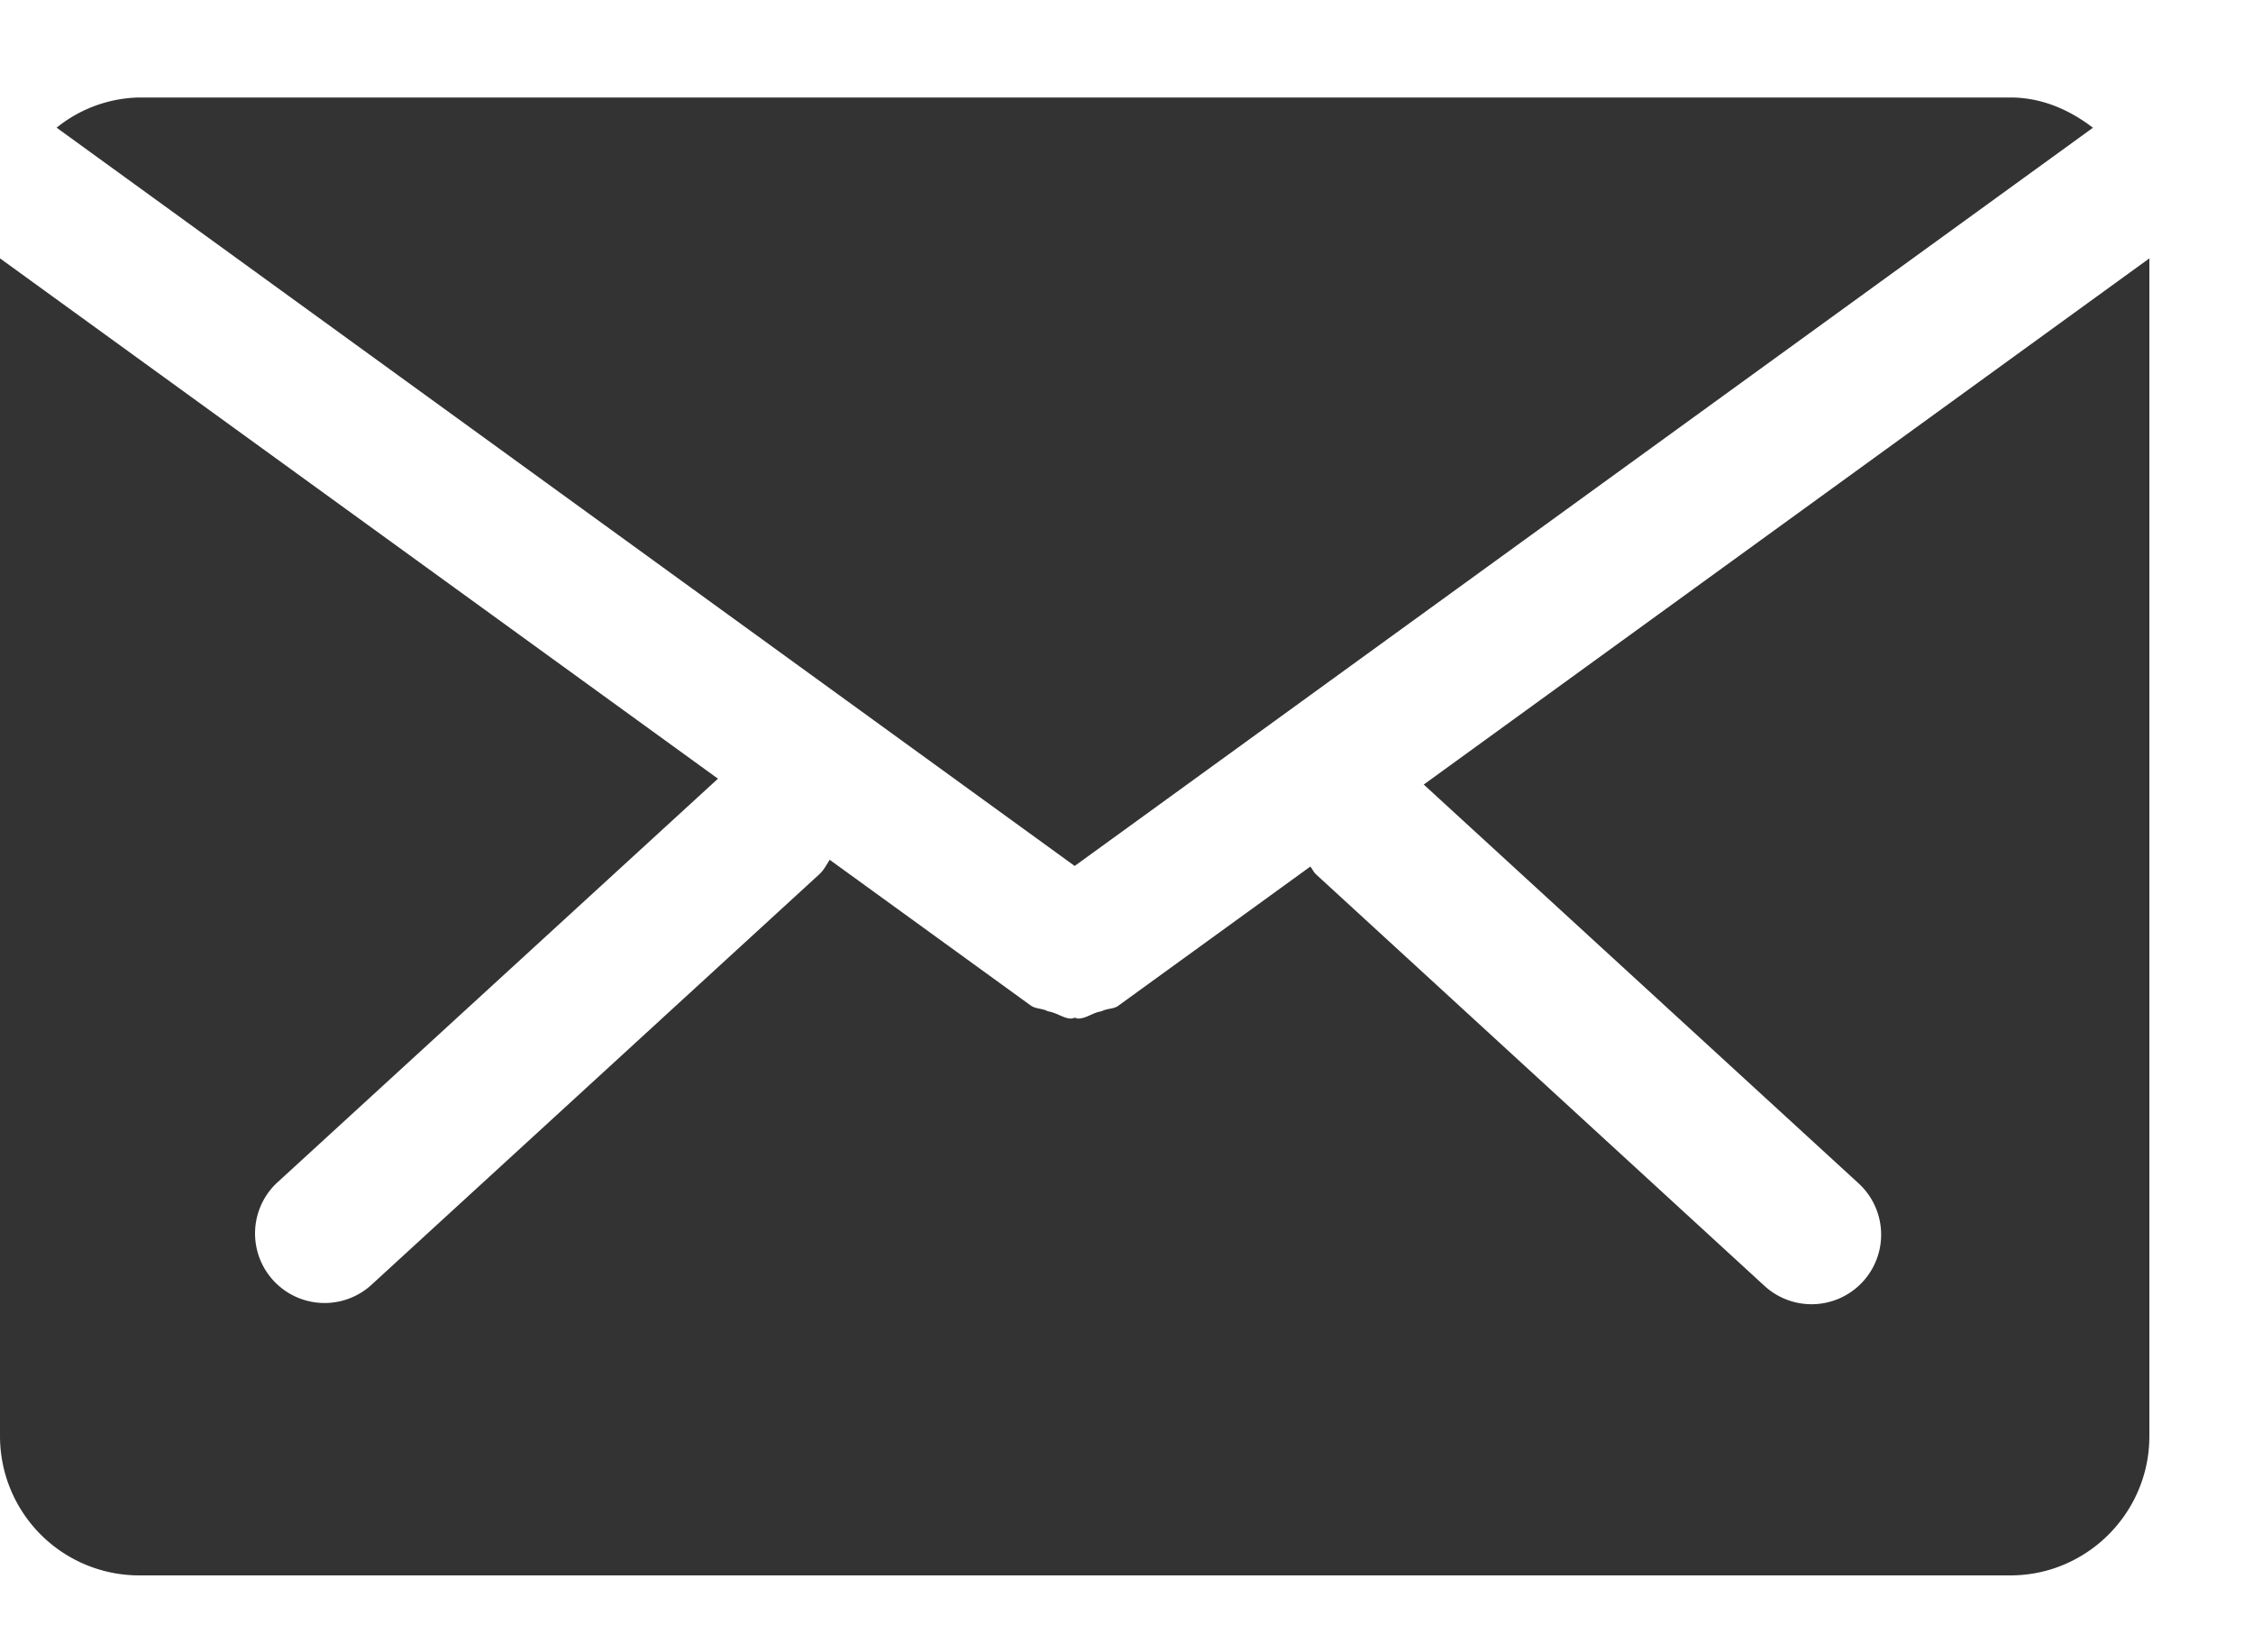 <svg xmlns="http://www.w3.org/2000/svg" width="15" height="11" viewBox="0 0 15 11">
    <path fill="#333" fill-rule="evenodd" d="M13.935.85l-6.78 4.915L.377.85A.903.903 0 0 1 .925.649h12.46c.21 0 .395.083.55.202zm-1.561 7.028L9.479 5.223 14.31 1.72v7.842c0 .51-.416.926-.925.926H.926A.927.927 0 0 1 0 9.562V1.72l4.78 3.464-2.94 2.694a.463.463 0 0 0 .626.682l2.988-2.739c.03-.027.049-.064.07-.097l1.337.969c.031.023.07.02.104.034.014.008.031.008.045.014.042.013.08.04.122.04.008 0 .016-.005.023-.005.009 0 .016.005.023.005.044 0 .082-.027.122-.04.015-.006.032-.006.046-.014.035-.014.073-.01.103-.034l1.275-.924c.014.017.022.038.038.052l2.986 2.74a.462.462 0 1 0 .626-.683z"/>
</svg>
